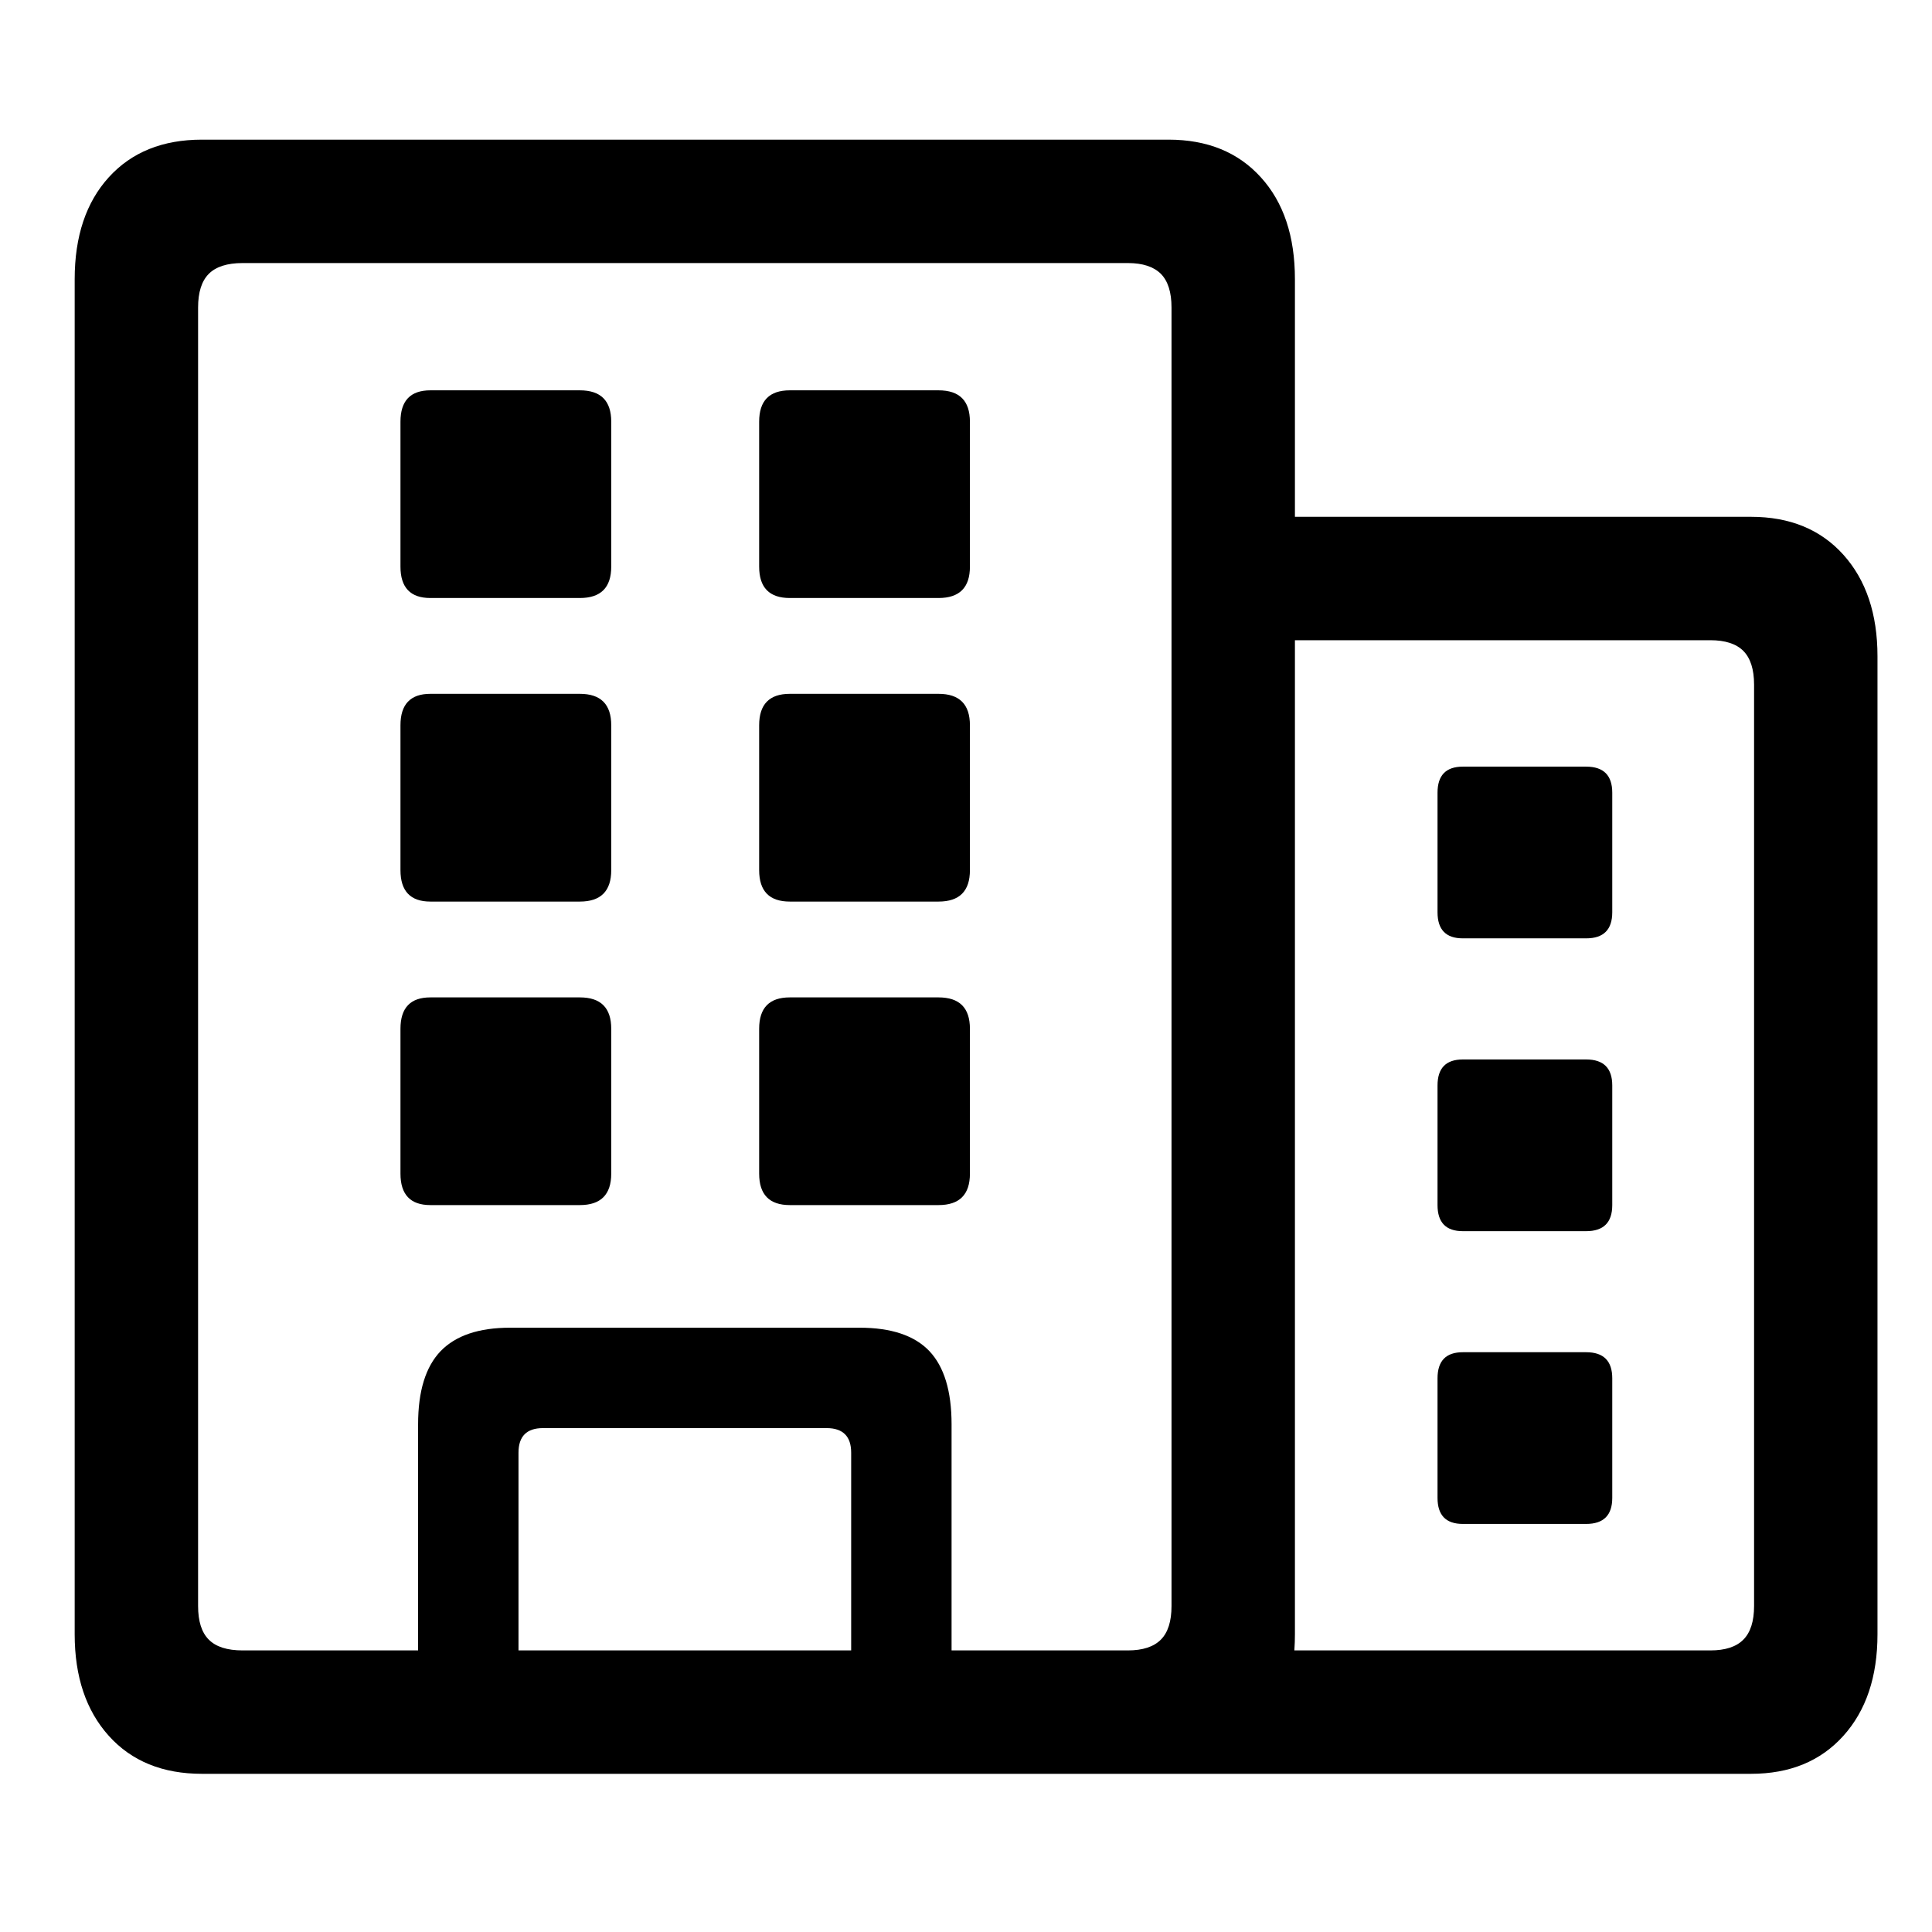 <?xml version="1.0" encoding="UTF-8"?>
<svg width="32px" height="32px" viewBox="0 0 32 32" version="1.1" xmlns="http://www.w3.org/2000/svg" xmlns:xlink="http://www.w3.org/1999/xlink">
    <title>sso</title>
    <g id="sso" stroke="none" stroke-width="1" fill="none" fill-rule="evenodd">
        <path d="M19.354,29.38 L29.002,29.38 C29.645,29.38 30.155,29.17 30.532,28.751 C30.908,28.333 31.097,27.772 31.097,27.069 L31.097,10.87 C31.097,10.168 30.908,9.607 30.532,9.188 C30.155,8.769 29.645,8.56 29.002,8.56 L20.268,8.56 L20.268,10.604 L28.329,10.604 C28.575,10.604 28.757,10.663 28.875,10.781 C28.993,10.9 29.053,11.086 29.053,11.34 L29.053,26.6 C29.053,26.854 28.993,27.04 28.875,27.158 C28.757,27.277 28.575,27.336 28.329,27.336 L19.354,27.336 L19.354,29.38 Z M24.229,15.542 L26.272,15.542 C26.56,15.542 26.704,15.398 26.704,15.11 L26.704,13.13 C26.704,12.842 26.56,12.698 26.272,12.698 L24.229,12.698 C23.949,12.698 23.81,12.842 23.81,13.13 L23.81,15.11 C23.81,15.398 23.949,15.542 24.229,15.542 Z M24.229,20.392 L26.272,20.392 C26.56,20.392 26.704,20.248 26.704,19.96 L26.704,17.979 C26.704,17.692 26.56,17.548 26.272,17.548 L24.229,17.548 C23.949,17.548 23.81,17.692 23.81,17.979 L23.81,19.96 C23.81,20.248 23.949,20.392 24.229,20.392 Z M24.229,25.241 L26.272,25.241 C26.56,25.241 26.704,25.097 26.704,24.81 L26.704,22.829 C26.704,22.541 26.56,22.397 26.272,22.397 L24.229,22.397 C23.949,22.397 23.81,22.541 23.81,22.829 L23.81,24.81 C23.81,25.097 23.949,25.241 24.229,25.241 Z M1.237,27.069 C1.237,27.772 1.426,28.333 1.802,28.751 C2.179,29.17 2.693,29.38 3.345,29.38 L19.354,29.38 C19.997,29.38 20.507,29.17 20.883,28.751 C21.26,28.333 21.448,27.772 21.448,27.069 L21.448,4.624 C21.448,3.913 21.26,3.35 20.883,2.936 C20.507,2.521 19.997,2.313 19.354,2.313 L3.345,2.313 C2.693,2.313 2.179,2.521 1.802,2.936 C1.426,3.35 1.237,3.913 1.237,4.624 L1.237,27.069 Z M3.281,26.6 L3.281,5.094 C3.281,4.84 3.34,4.654 3.459,4.535 C3.577,4.417 3.764,4.357 4.018,4.357 L18.681,4.357 C18.926,4.357 19.108,4.417 19.227,4.535 C19.345,4.654 19.404,4.84 19.404,5.094 L19.404,26.6 C19.404,26.854 19.345,27.04 19.227,27.158 C19.108,27.277 18.926,27.336 18.681,27.336 L4.018,27.336 C3.764,27.336 3.577,27.277 3.459,27.158 C3.34,27.04 3.281,26.854 3.281,26.6 Z M6.925,28.301 L8.588,28.301 L8.588,24.061 C8.588,23.79 8.723,23.654 8.994,23.654 L13.691,23.654 C13.962,23.654 14.098,23.79 14.098,24.061 L14.098,28.301 L15.761,28.301 L15.761,23.591 C15.761,23.041 15.638,22.637 15.393,22.378 C15.147,22.12 14.762,21.991 14.237,21.991 L8.448,21.991 C7.932,21.991 7.549,22.12 7.299,22.378 C7.05,22.637 6.925,23.041 6.925,23.591 L6.925,28.301 Z M7.128,9.905 L9.604,9.905 C9.951,9.905 10.124,9.732 10.124,9.385 L10.124,6.985 C10.124,6.638 9.951,6.465 9.604,6.465 L7.128,6.465 C6.798,6.465 6.633,6.638 6.633,6.985 L6.633,9.385 C6.633,9.732 6.798,9.905 7.128,9.905 Z M13.082,9.905 L15.545,9.905 C15.892,9.905 16.065,9.732 16.065,9.385 L16.065,6.985 C16.065,6.638 15.892,6.465 15.545,6.465 L13.082,6.465 C12.743,6.465 12.574,6.638 12.574,6.985 L12.574,9.385 C12.574,9.732 12.743,9.905 13.082,9.905 Z M7.128,14.933 L9.604,14.933 C9.951,14.933 10.124,14.759 10.124,14.412 L10.124,12.013 C10.124,11.666 9.951,11.492 9.604,11.492 L7.128,11.492 C6.798,11.492 6.633,11.666 6.633,12.013 L6.633,14.412 C6.633,14.759 6.798,14.933 7.128,14.933 Z M13.082,14.933 L15.545,14.933 C15.892,14.933 16.065,14.759 16.065,14.412 L16.065,12.013 C16.065,11.666 15.892,11.492 15.545,11.492 L13.082,11.492 C12.743,11.492 12.574,11.666 12.574,12.013 L12.574,14.412 C12.574,14.759 12.743,14.933 13.082,14.933 Z M7.128,19.96 L9.604,19.96 C9.951,19.96 10.124,19.786 10.124,19.439 L10.124,17.04 C10.124,16.693 9.951,16.52 9.604,16.52 L7.128,16.52 C6.798,16.52 6.633,16.693 6.633,17.04 L6.633,19.439 C6.633,19.786 6.798,19.96 7.128,19.96 Z M13.082,19.96 L15.545,19.96 C15.892,19.96 16.065,19.786 16.065,19.439 L16.065,17.04 C16.065,16.693 15.892,16.52 15.545,16.52 L13.082,16.52 C12.743,16.52 12.574,16.693 12.574,17.04 L12.574,19.439 C12.574,19.786 12.743,19.96 13.082,19.96 Z" id="Shape" fill="#000000" fill-rule="nonzero"></path>
    </g>
</svg>